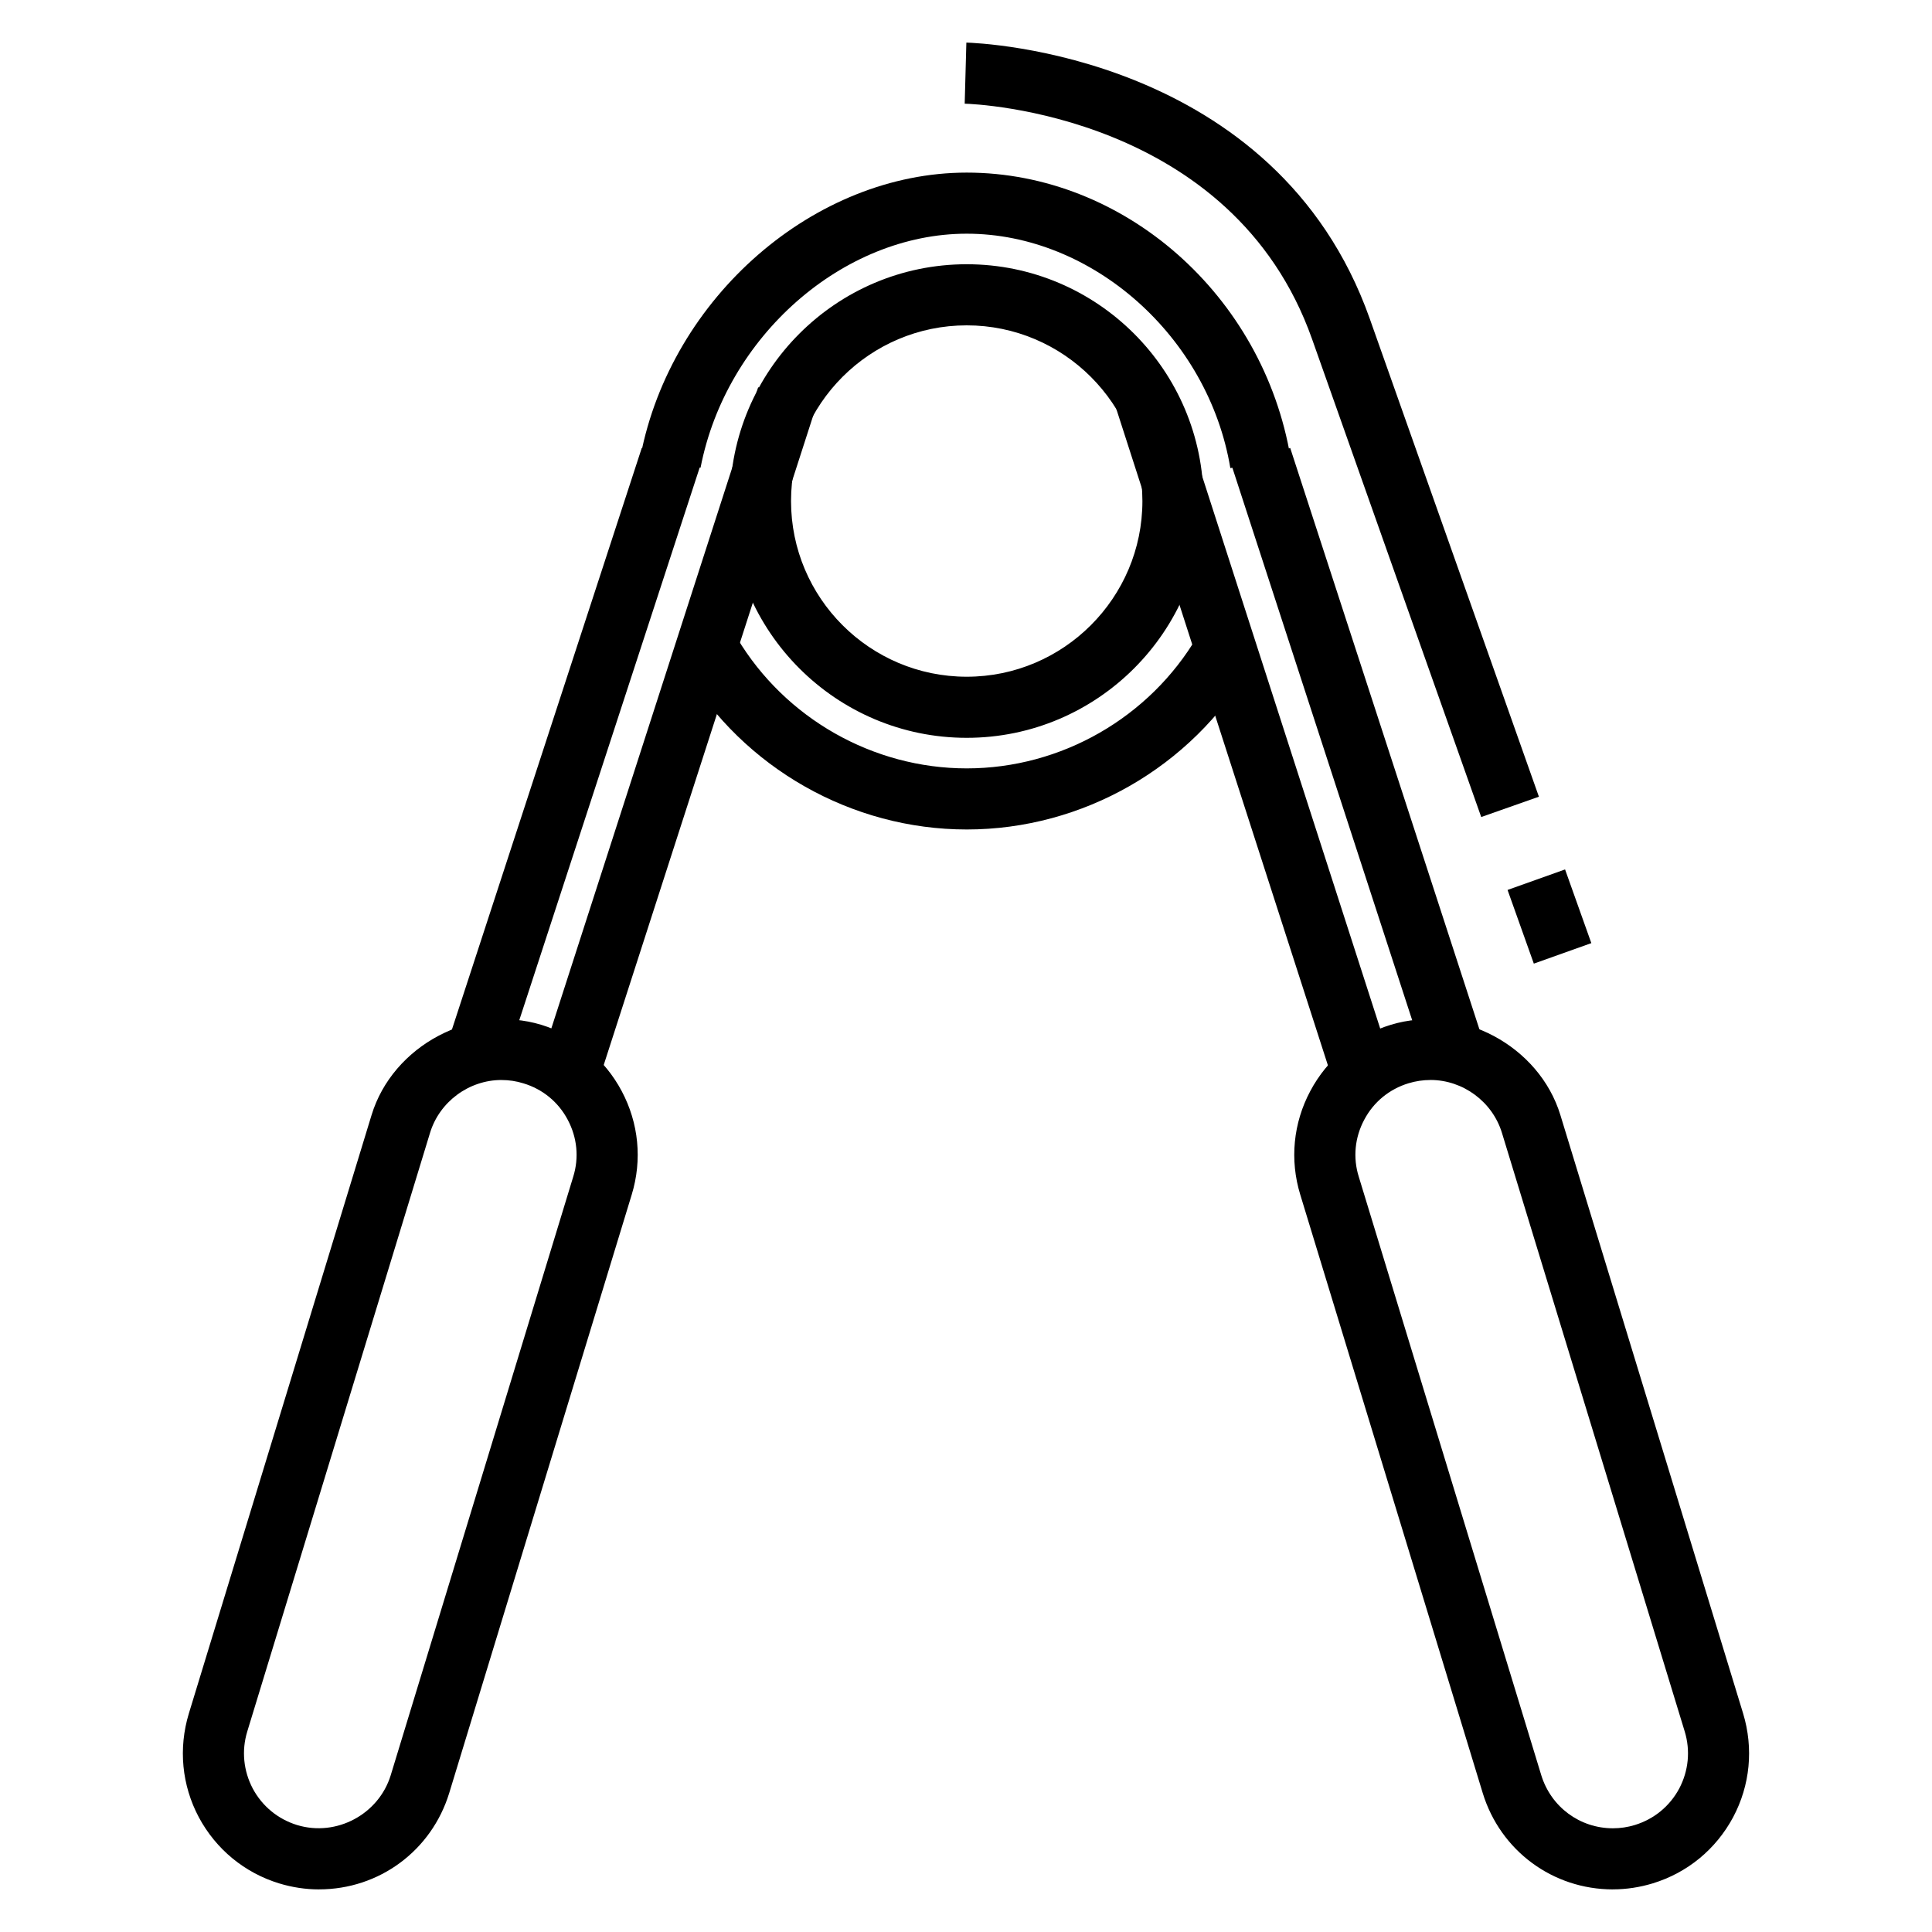 <?xml version="1.0" encoding="UTF-8"?>
<!-- Uploaded to: SVG Find, www.svgrepo.com, Generator: SVG Find Mixer Tools -->
<svg fill="#000000" width="800px" height="800px" version="1.1" viewBox="144 144 512 512" xmlns="http://www.w3.org/2000/svg">
 <g>
  <path d="m400.19 363.82c-30.461 0-59.086-16.258-74.738-42.41l13.887-8.316c12.746 21.301 36.059 34.535 60.855 34.535 25.02 0 48.453-13.441 61.137-35.047l13.98 8.207c-15.598 26.535-44.379 43.031-75.121 43.031zm0-24.289c-34.602 0-62.75-28.148-62.75-62.75 0-34.602 28.148-62.754 62.75-62.754 34.602 0 62.75 28.148 62.75 62.754-0.004 34.598-28.148 62.75-62.75 62.75zm0-109.31c-25.684 0-46.559 20.879-46.559 46.559 0 25.664 20.879 46.559 46.559 46.559 25.648 0 46.559-20.887 46.559-46.559-0.004-25.68-20.91-46.559-46.559-46.559zm69.863 37.832c-5.812-34.84-36.531-62.121-69.863-62.121-32.832 0-63.797 27.23-70.535 62.008l-15.906-3.082c8.156-42.129 46.145-75.117 86.438-75.117 41.715 0 78.625 32.516 85.84 75.641z"/>
  <path d="m485.92 262.72 50.613 155.51-15.402 5.012-50.613-155.51z"/>
  <path d="m454.99 246.64 57.242 177.58-15.402 4.965-57.242-177.58z"/>
  <path d="m314.07 262.73 15.402 5.027-50.547 154.85-15.402-5.027z"/>
  <path d="m344.92 246.63 15.406 4.969-57.152 177.17-15.406-4.969z"/>
  <path d="m228.54 644.71c-3.543 0-7.082-0.539-10.531-1.582-9.203-2.816-16.762-9.043-21.316-17.531-4.519-8.496-5.441-18.254-2.656-27.473l48.422-158.59c5.598-18.438 26.535-29.578 45.012-23.941 9.203 2.816 16.762 9.043 21.285 17.551 4.519 8.496 5.473 18.242 2.656 27.453l-48.359 158.56c-4.688 15.285-18.543 25.547-34.512 25.547zm48.359-214.5c-8.637 0-16.449 5.785-18.949 14.051l-48.422 158.6c-1.551 5.066-1.012 10.438 1.457 15.125 2.5 4.676 6.676 8.105 11.734 9.664 10.5 3.188 21.668-2.891 24.828-13.203l48.359-158.59c1.582-5.059 1.043-10.43-1.457-15.113-2.469-4.684-6.641-8.117-11.734-9.645-1.895-0.598-3.856-0.883-5.816-0.883z"/>
  <path d="m571.45 644.71c-15.973 0-29.824-10.262-34.508-25.523l-48.359-158.59c-2.82-9.211-1.867-18.965 2.656-27.453 4.519-8.508 12.078-14.742 21.312-17.551 18.41-5.637 39.379 5.5 44.98 23.949l48.422 158.57c2.785 9.219 1.863 18.984-2.656 27.473-4.555 8.496-12.113 14.723-21.316 17.531-3.445 1.047-6.988 1.586-10.531 1.586zm-48.355-214.5c-1.965 0-3.918 0.289-5.82 0.867-5.094 1.547-9.266 4.977-11.734 9.664-2.5 4.684-3.039 10.055-1.449 15.113l48.359 158.59c2.594 8.414 10.211 14.07 19.004 14.07 1.965 0 3.891-0.289 5.789-0.867 5.094-1.559 9.266-4.988 11.766-9.664 2.469-4.684 3.008-10.055 1.457-15.125l-48.422-158.59c-2.504-8.277-10.316-14.066-18.949-14.066z"/>
  <path d="m536.54 360.52-44.82-126.64c-21.09-59.621-89.191-62.34-92.066-62.402l0.441-16.191c3.32 0.098 82.047 2.973 106.91 73.188l44.82 126.66z"/>
  <path d="m558.76 374.41 6.961 19.527-15.242 5.434-6.961-19.527z"/>
 </g>
</svg>